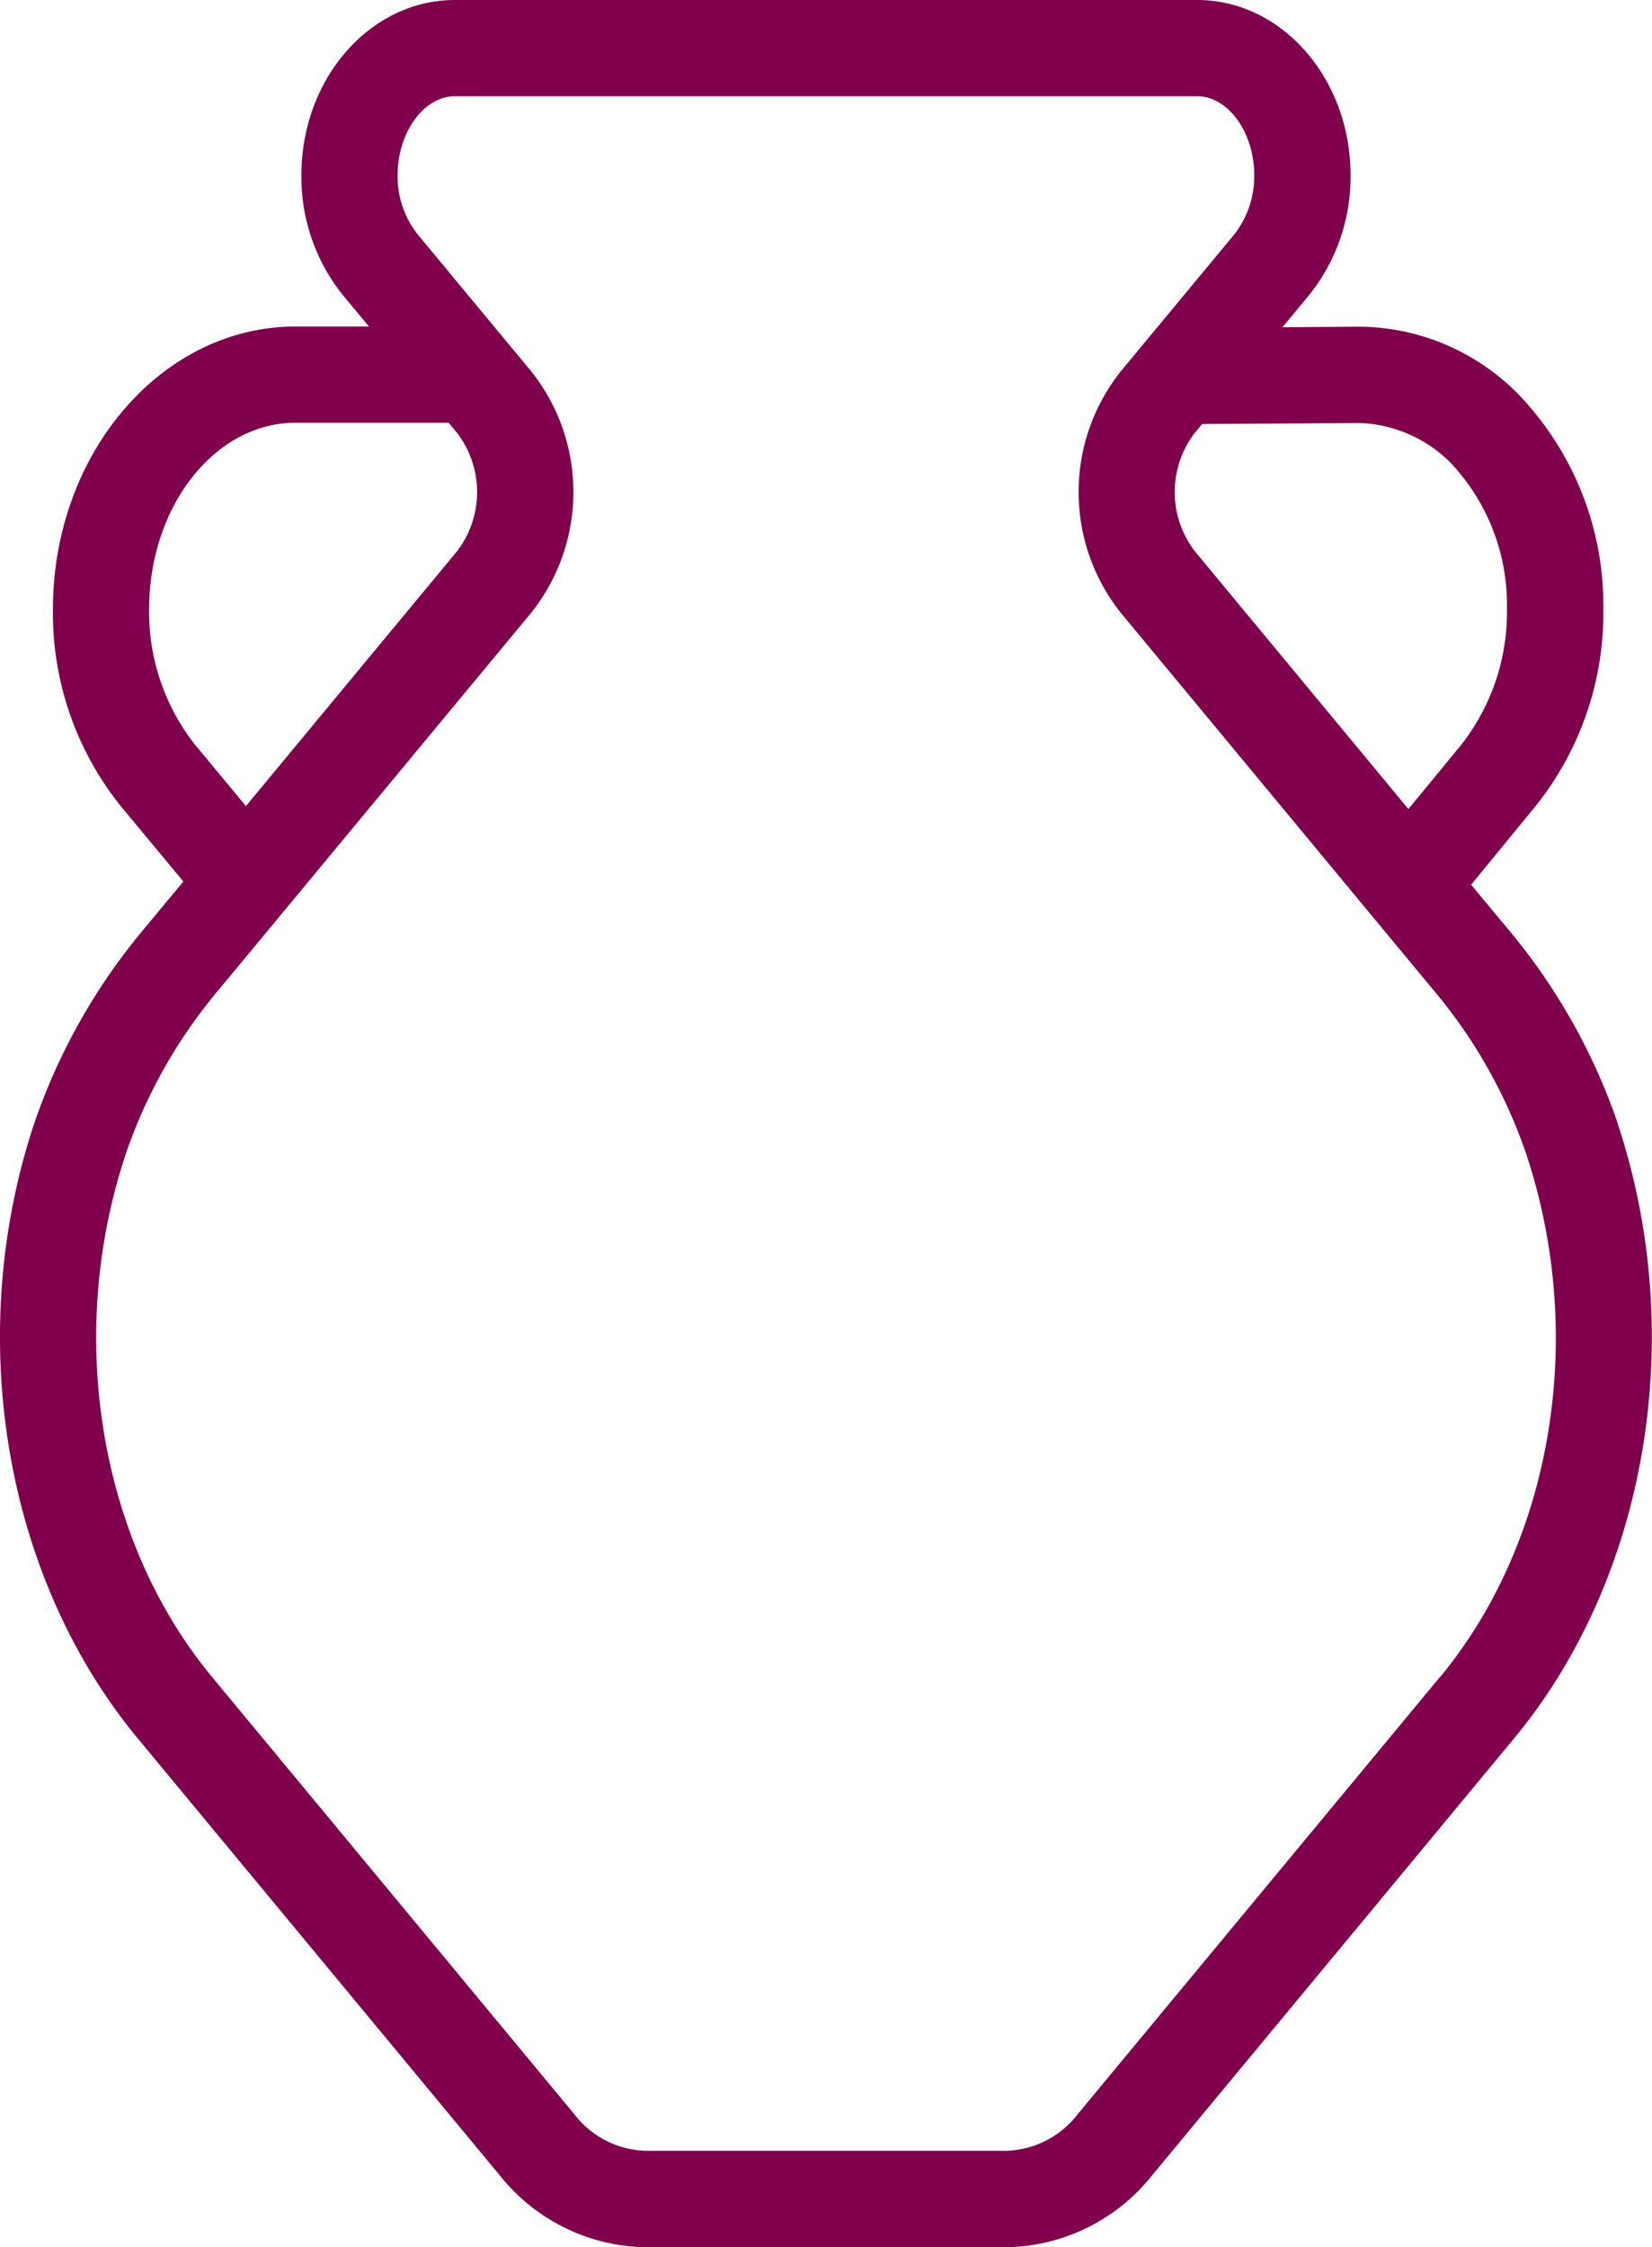 <svg xmlns="http://www.w3.org/2000/svg" xmlns:xlink="http://www.w3.org/1999/xlink" width="66.614" height="90.575" viewBox="0 0 66.614 90.575"><defs><style>.a{fill:none;}.b{clip-path:url(#a);}.c{fill:#80004c;}</style><clipPath id="a"><path class="a" d="M0,71.312H66.614V-19.263H0Z" transform="translate(0 19.263)"/></clipPath></defs><g transform="translate(0)"><g class="b" transform="translate(0 0)"><g transform="translate(0 0)"><path class="c" d="M51.347,35.613v0a24.581,24.581,0,0,0-4.458-7.843l-1.439-1.73,2.624-3.2a12.45,12.45,0,0,0,2.708-7.946,12.264,12.264,0,0,0-3.451-8.647,9.081,9.081,0,0,0-6.39-2.7l-3.1.024L38.9,2.295a7.594,7.594,0,0,0,1.688-4.857c0-3.893-2.774-7.058-6.178-7.058H4.472c-3.414,0-6.188,3.164-6.188,7.058A7.594,7.594,0,0,0-.028,2.295L1.007,3.541H-1.956c-5.393,0-9.78,5.111-9.78,11.4a12.42,12.42,0,0,0,2.741,7.937l2.52,3.033-1.547,1.862a24.565,24.565,0,0,0-4.453,7.843c-2.868,8.576-1.237,18.328,4.166,24.841l14.6,17.614a7.67,7.67,0,0,0,5.863,2.887H26.713a7.655,7.655,0,0,0,5.863-2.887l14.6-17.614c5.4-6.512,7.034-16.264,4.166-24.841M40.969,7.43A5.465,5.465,0,0,1,44.6,9.009a8.334,8.334,0,0,1,2.295,5.9,8.668,8.668,0,0,1-1.824,5.468l-2.149,2.614-8.619-10.4a3.922,3.922,0,0,1,0-4.758l.3-.362ZM-6.009,20.393a8.634,8.634,0,0,1-1.848-5.454c0-4.147,2.647-7.519,5.9-7.519H4.223l.343.414a3.929,3.929,0,0,1,0,4.758L-3.954,22.871Zm50.2,37.583L29.59,75.59a3.77,3.77,0,0,1-2.878,1.481H12.155A3.768,3.768,0,0,1,9.282,75.59l-14.6-17.614c-4.561-5.5-5.925-13.8-3.465-21.131a20.608,20.608,0,0,1,3.757-6.6L7.557,15.07a7.809,7.809,0,0,0,0-9.714L2.963-.183a3.77,3.77,0,0,1-.8-2.379c0-1.721,1.058-3.179,2.309-3.179H34.405c1.246,0,2.3,1.458,2.3,3.179A3.8,3.8,0,0,1,35.91-.183L31.316,5.356a7.815,7.815,0,0,0,0,9.714L43.9,30.248a20.547,20.547,0,0,1,3.757,6.6v0c2.459,7.34,1.1,15.634-3.465,21.136" transform="translate(13.87 9.62)"/></g></g></g></svg>